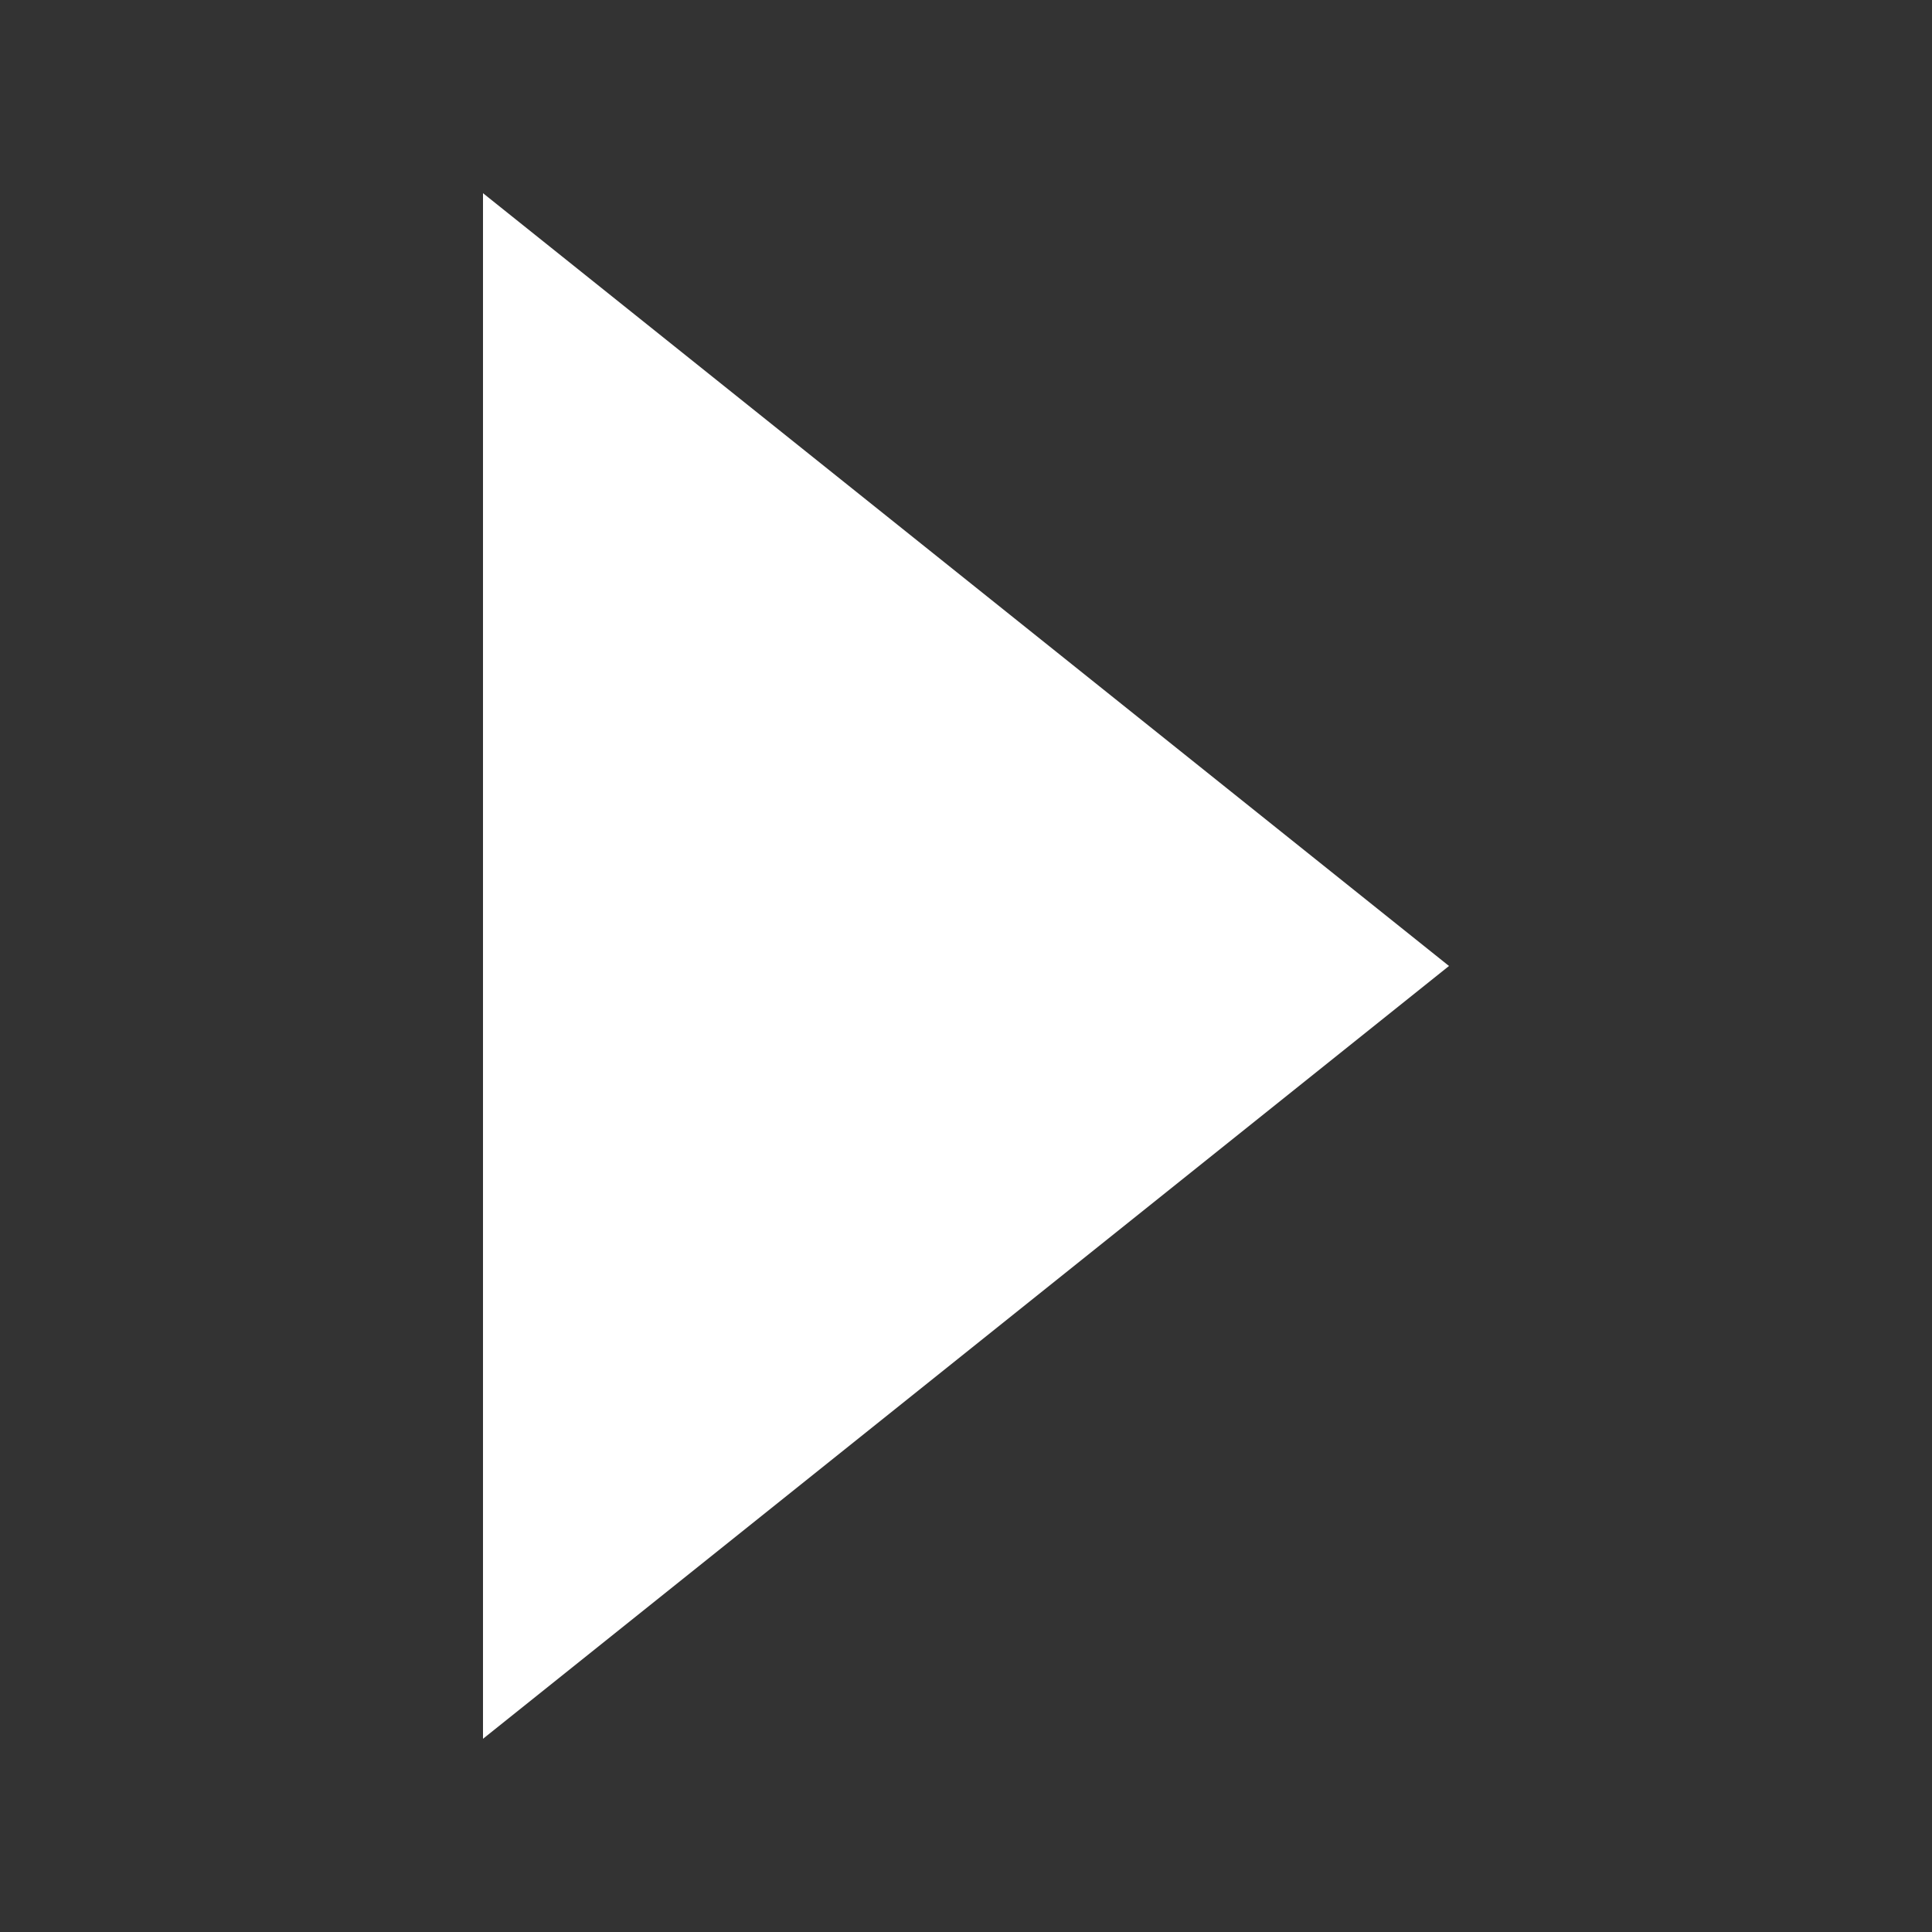 <svg xmlns="http://www.w3.org/2000/svg" height="18px" viewBox="0 0 100 100" width="18px" fill="white">
<rect x="0" y="0" width="100" height="100" fill="#333333" stroke="none"/>
<path d="M25 10 L75 50 L25 90 Z"/>
</svg>

